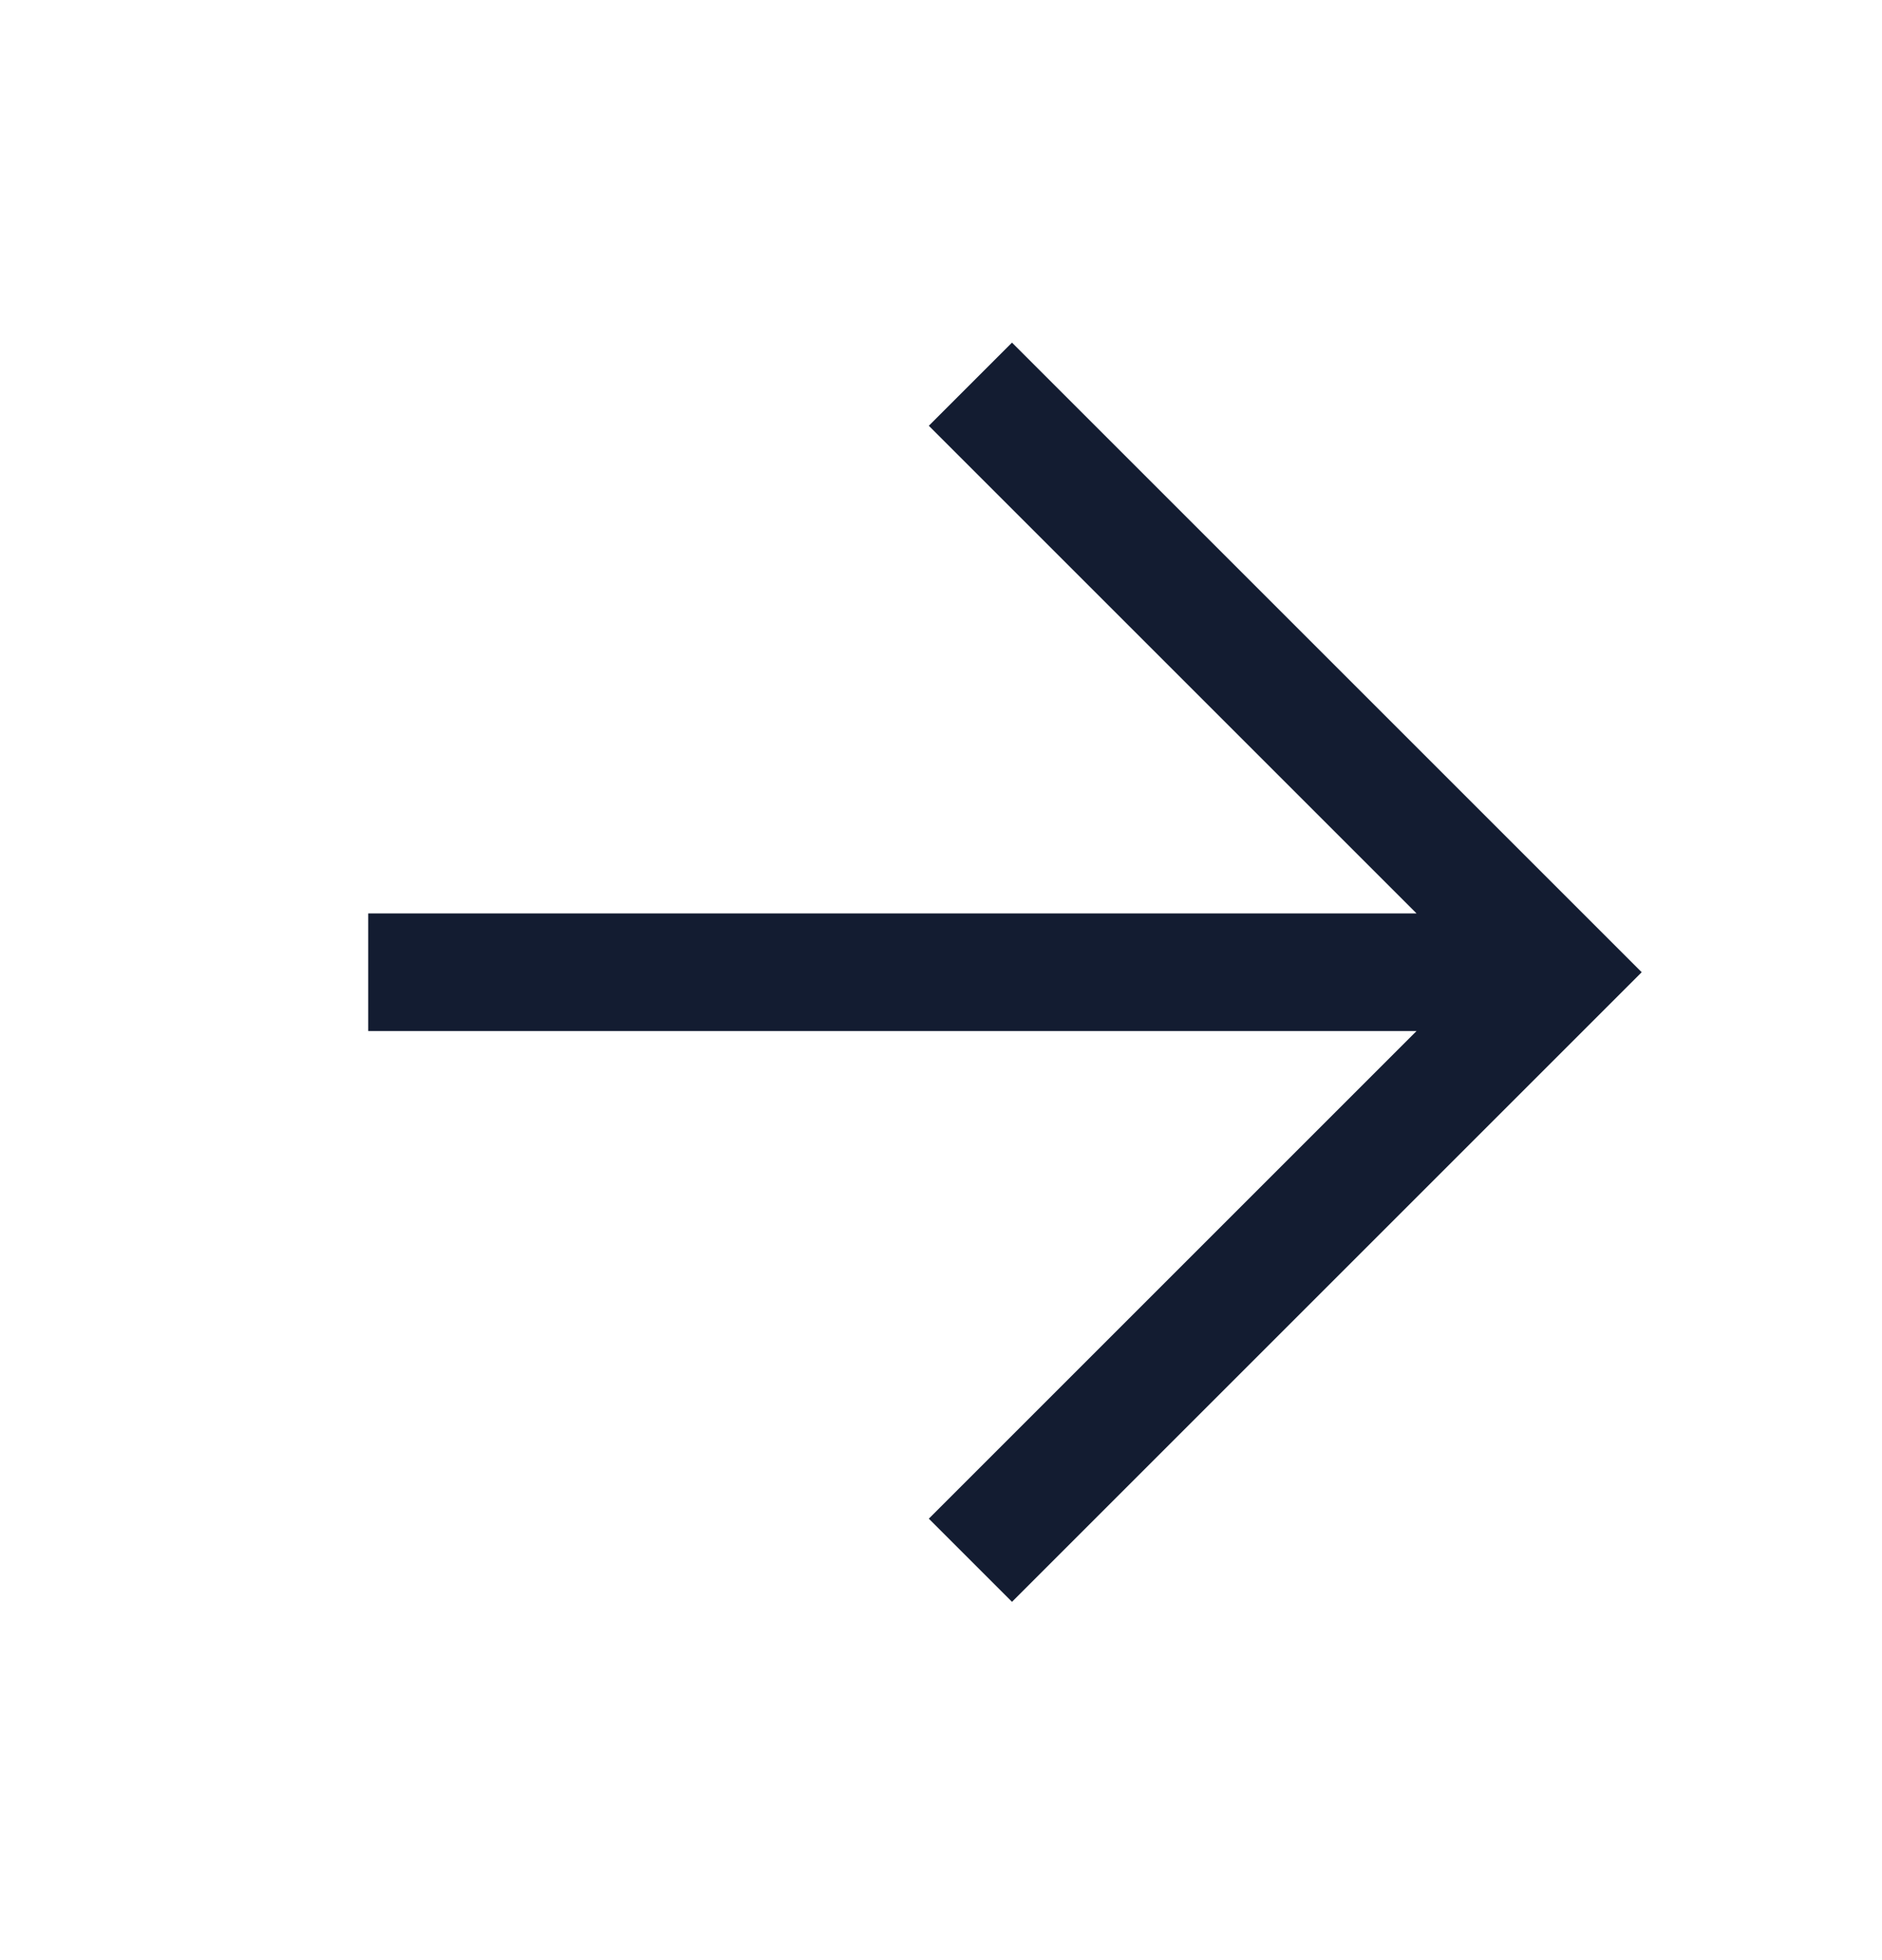 <svg width="24" height="25" viewBox="0 0 24 25" fill="none" xmlns="http://www.w3.org/2000/svg">
<path d="M4.696 12.4H19.382M12.375 4.9L19.875 12.4L12.375 19.9" stroke="#131C31" stroke-width="1.5"/>
</svg>
